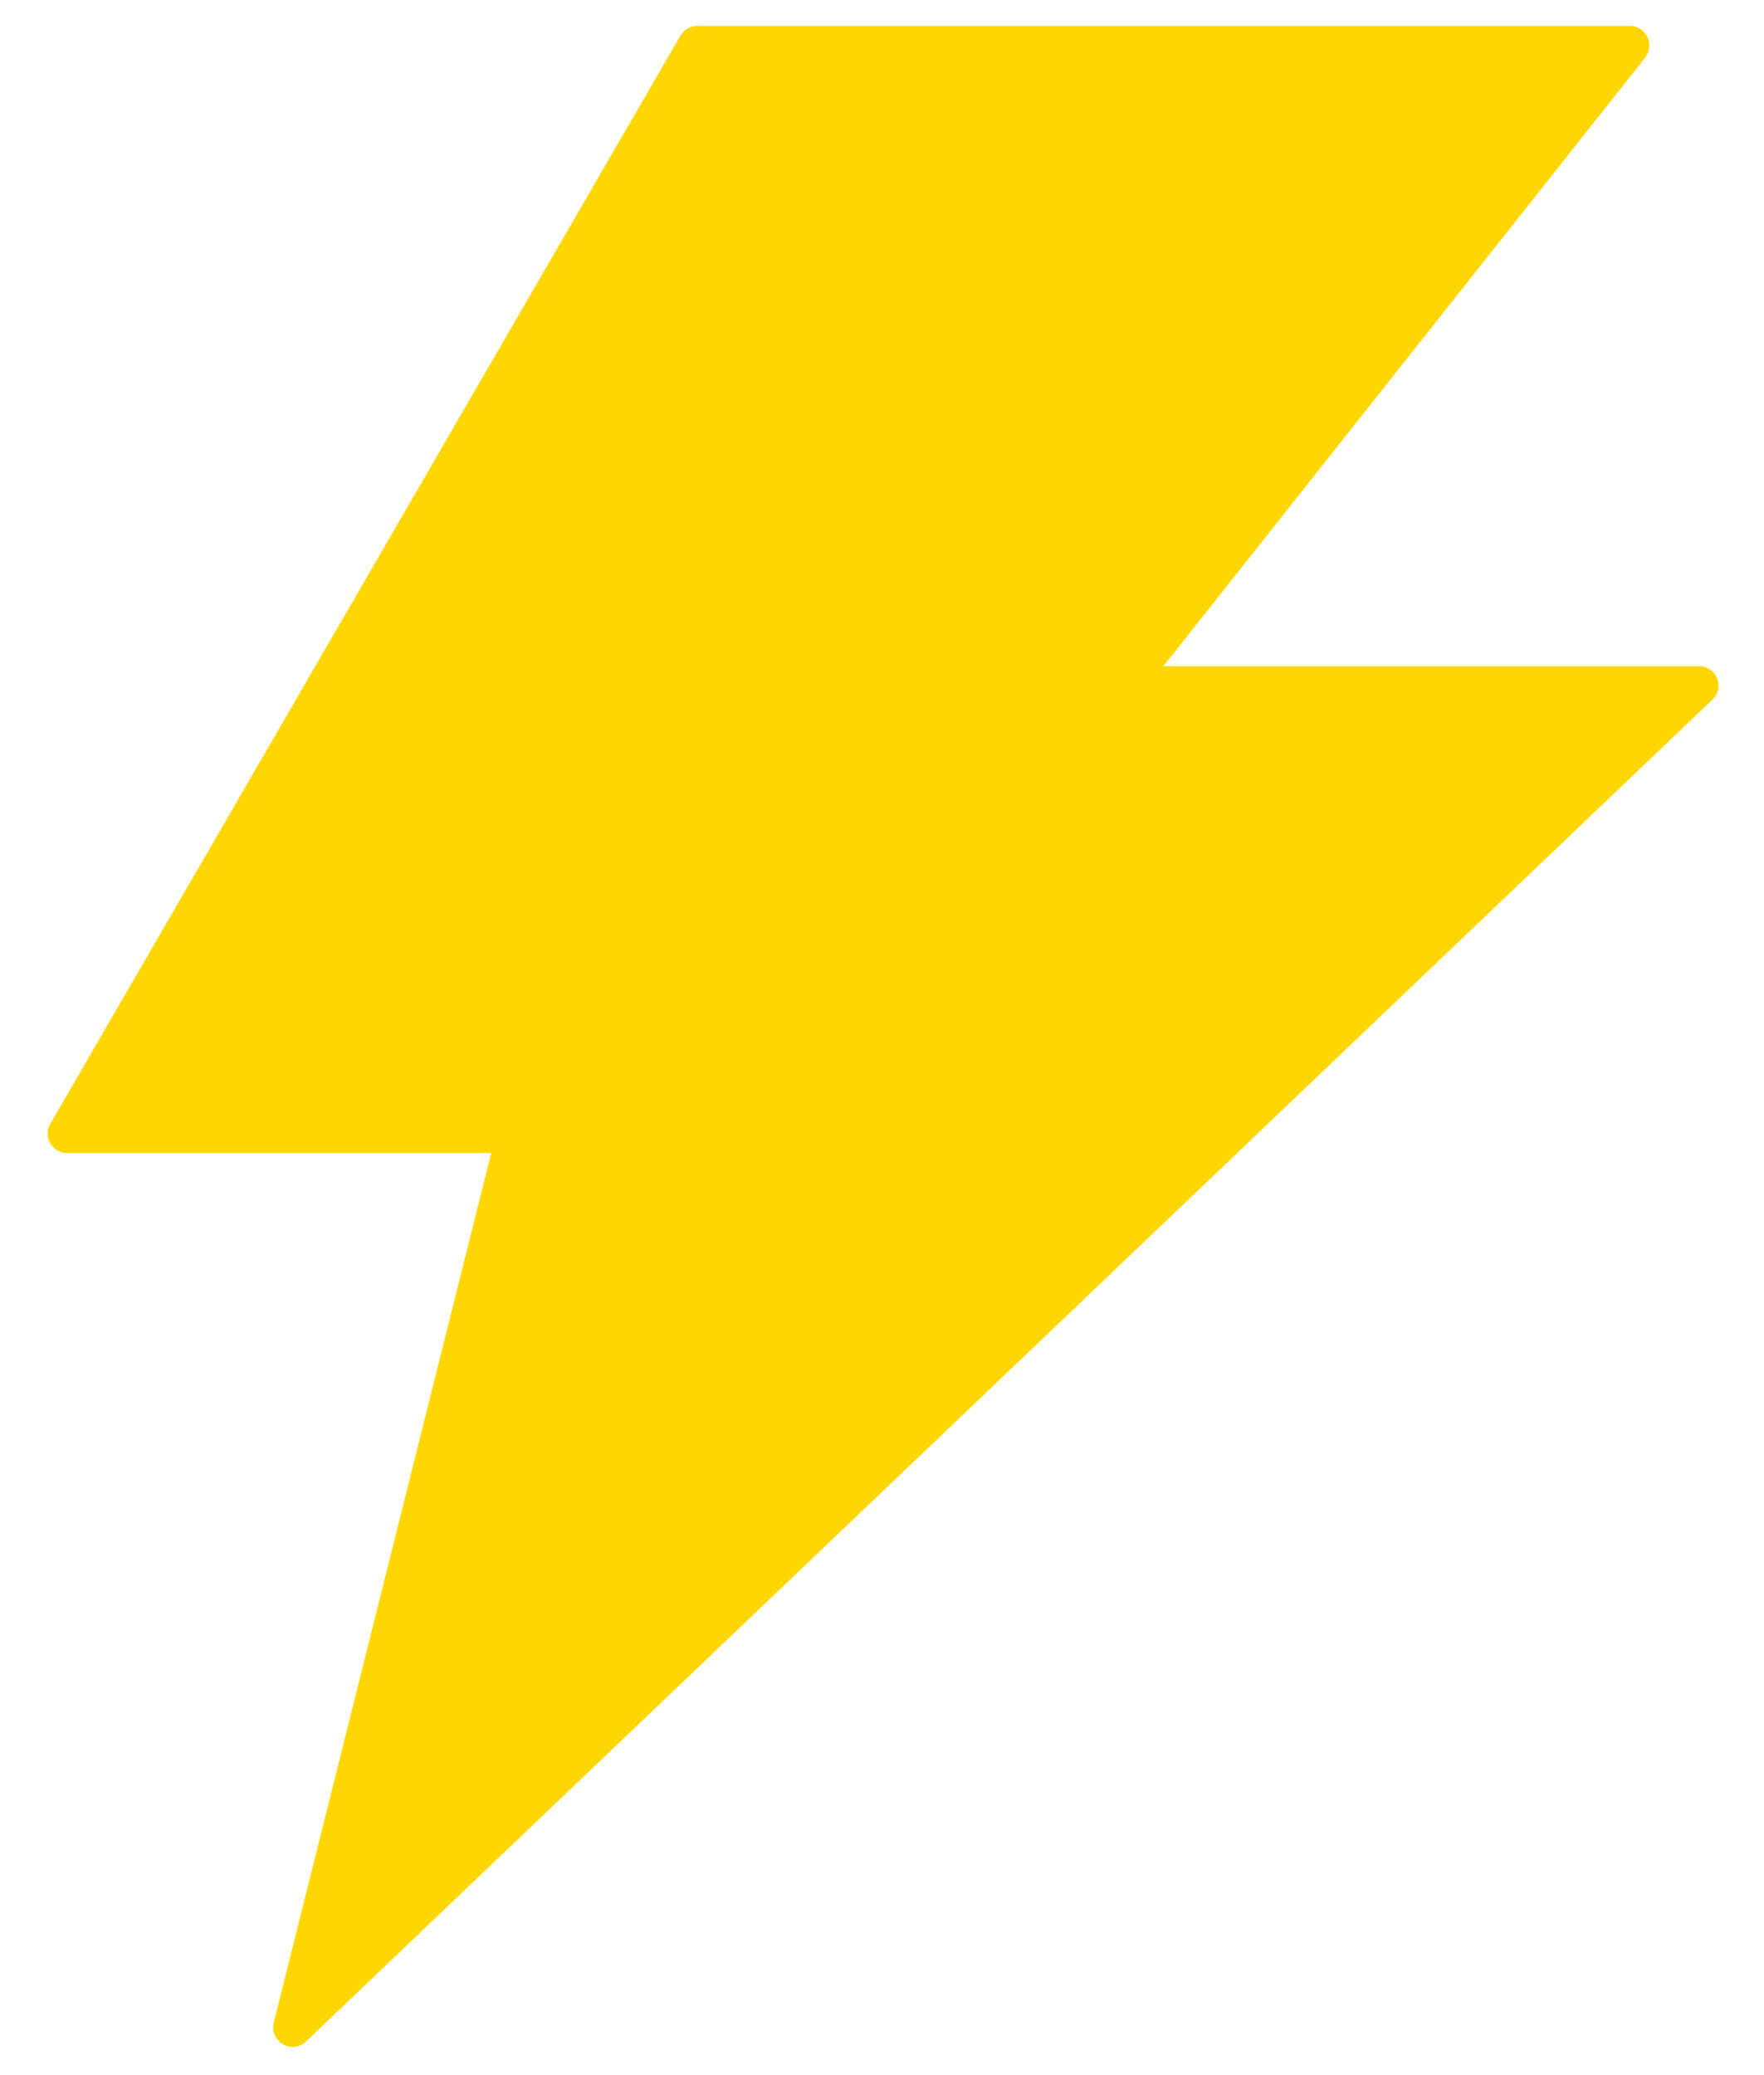 <svg width="17" height="20" viewBox="0 0 17 20" fill="none" xmlns="http://www.w3.org/2000/svg">
<path d="M16.375 6.421H11.212L15.855 0.555C15.951 0.43 15.864 0.25 15.707 0.25H6.719C6.653 0.25 6.59 0.285 6.557 0.344L0.484 10.832C0.412 10.956 0.501 11.113 0.646 11.113H4.734L2.638 19.494C2.594 19.677 2.814 19.806 2.95 19.675L16.504 6.742C16.626 6.627 16.544 6.421 16.375 6.421Z" fill="#FFD700"/>
</svg>
